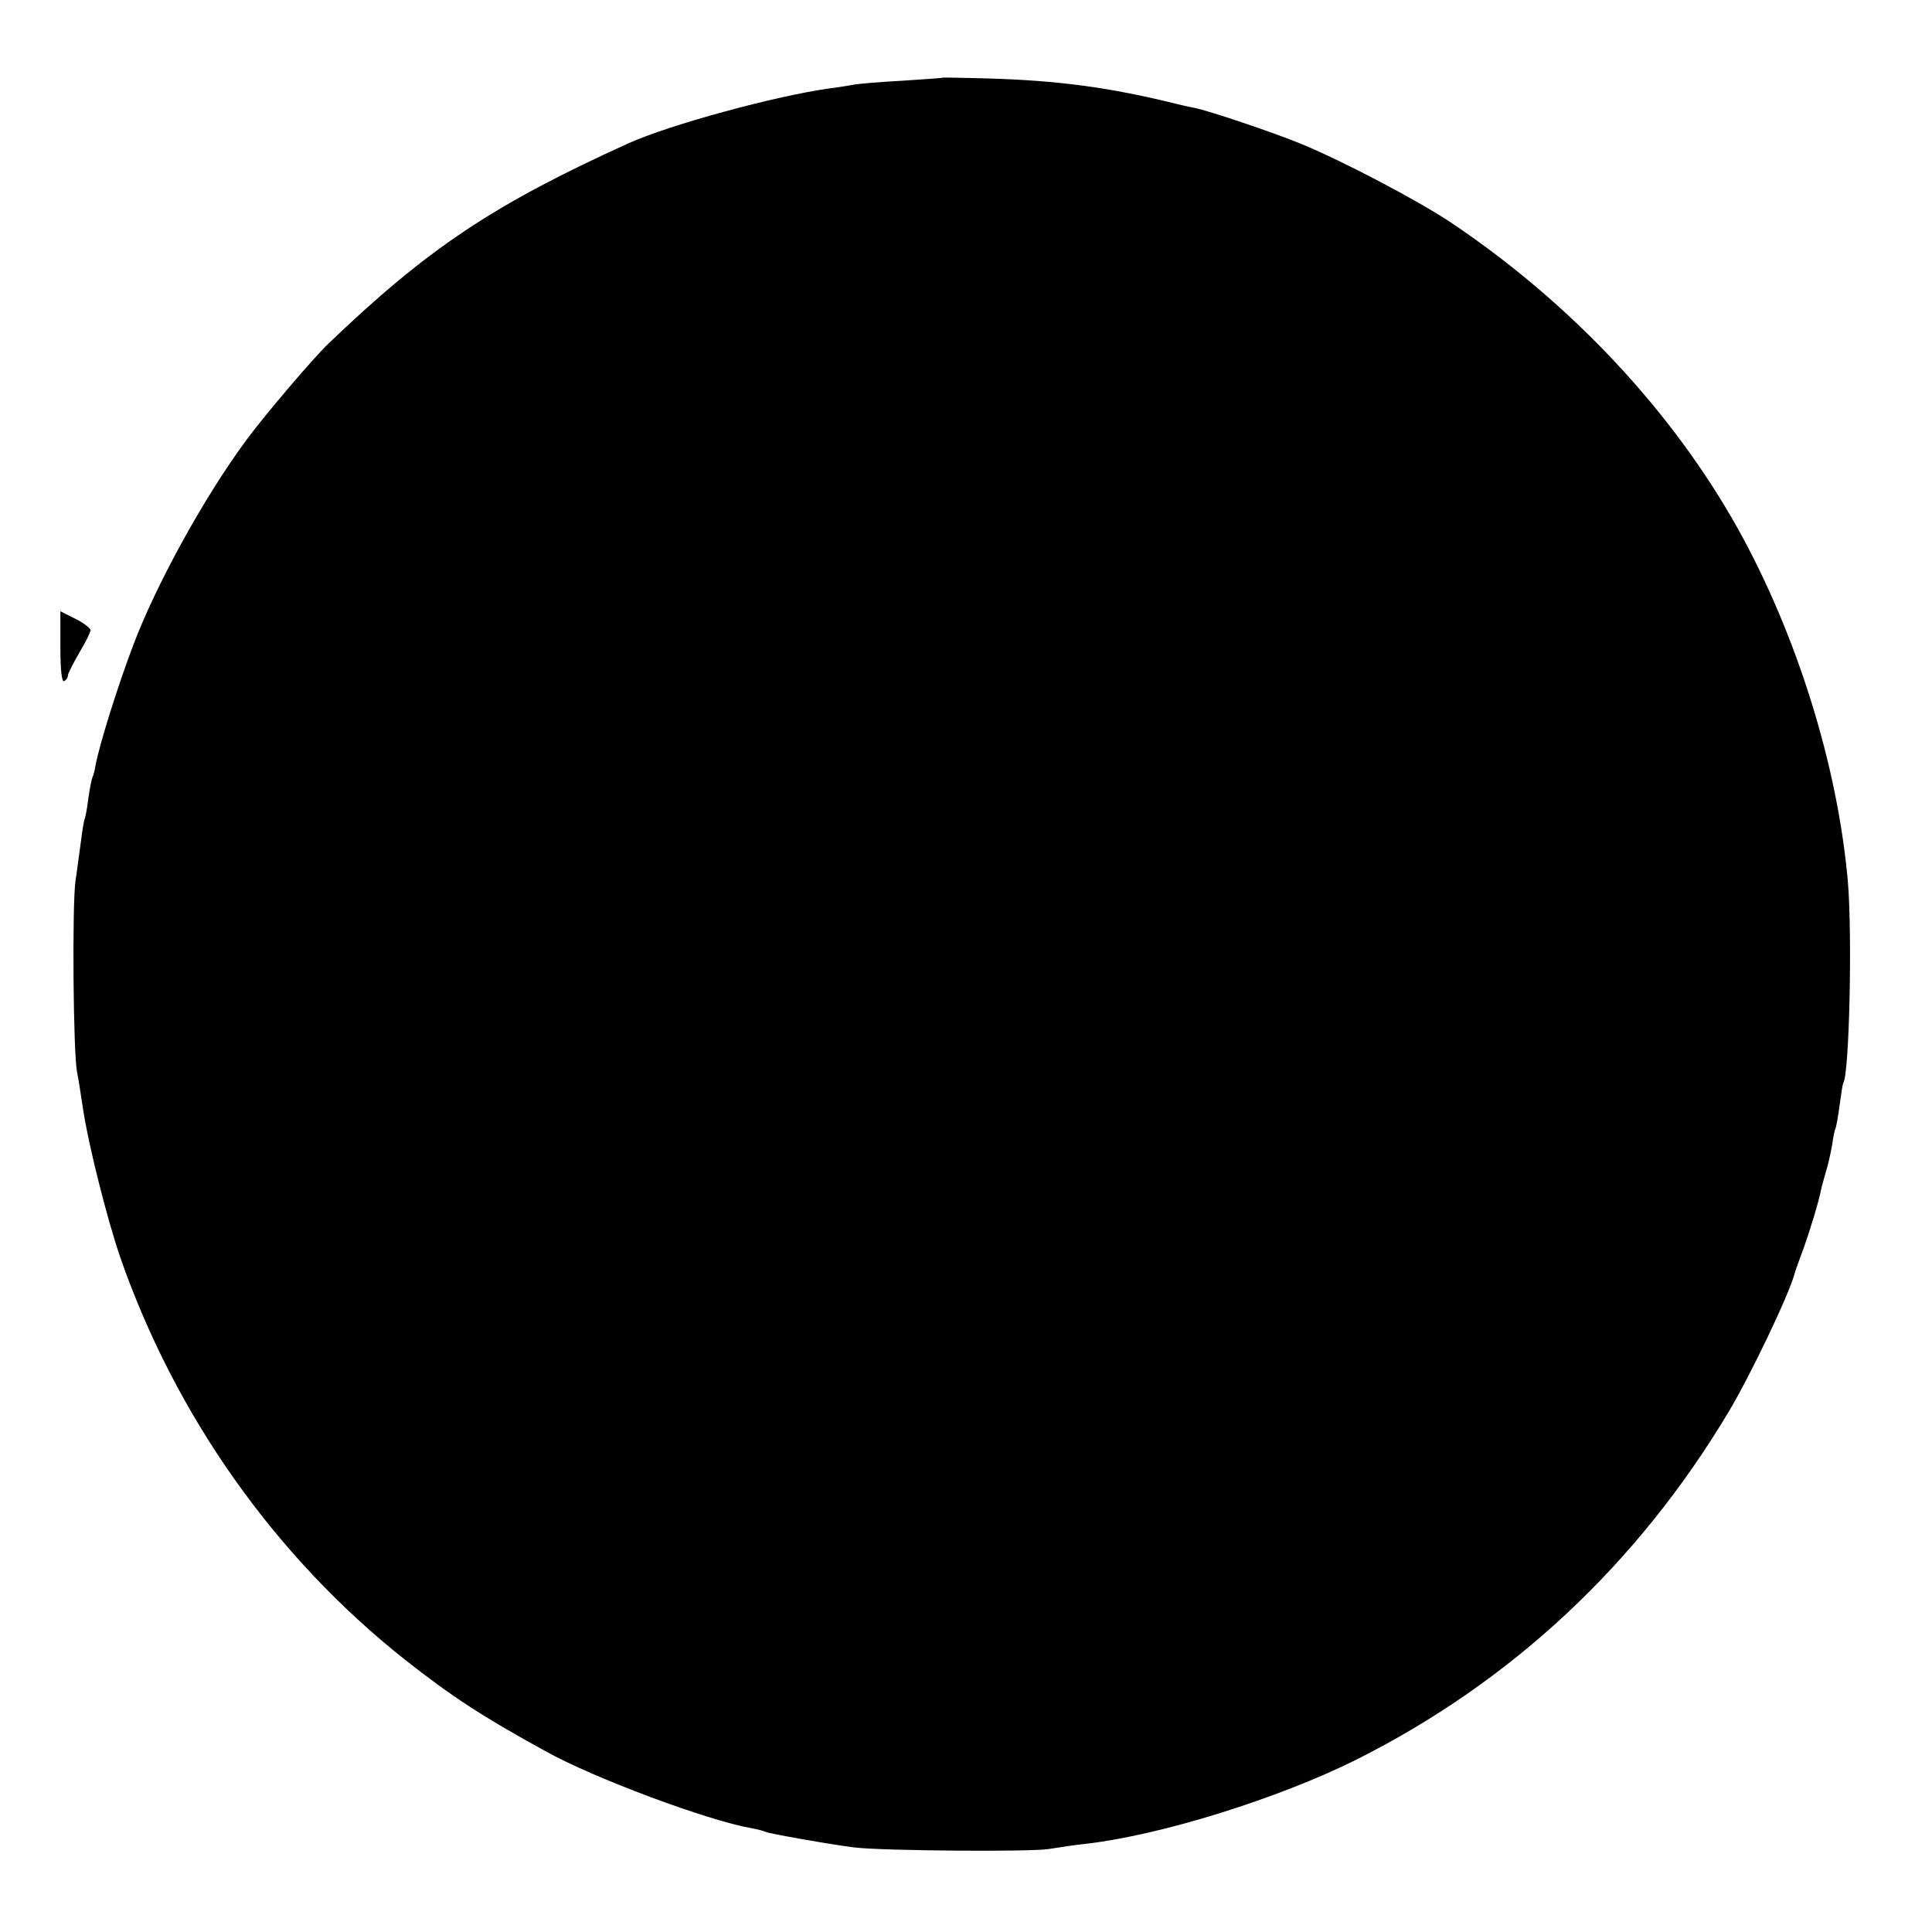 <?xml version="1.0" standalone="no"?>
<!DOCTYPE svg PUBLIC "-//W3C//DTD SVG 20010904//EN"
 "http://www.w3.org/TR/2001/REC-SVG-20010904/DTD/svg10.dtd">
<svg version="1.0" xmlns="http://www.w3.org/2000/svg"
 width="512pt" height="512pt" viewBox="0 0 512 512"
 preserveAspectRatio="xMidYMid meet">
<g transform="translate(0,512) scale(0.1,-0.1)"
fill="#000000" stroke="none">
<path d="M2497 4914 c-1 -1 -49 -4 -107 -8 -58 -3 -114 -8 -125 -10 -11 -2
-40 -7 -65 -10 -145 -20 -427 -97 -535 -146 -357 -162 -531 -278 -794 -530
-41 -39 -171 -192 -218 -256 -111 -150 -239 -382 -300 -544 -40 -105 -89 -261
-100 -319 -2 -14 -6 -27 -8 -31 -2 -4 -7 -29 -11 -56 -3 -27 -8 -52 -10 -55
-1 -3 -6 -28 -9 -55 -4 -27 -10 -76 -15 -109 -9 -66 -6 -450 4 -505 4 -19 11
-66 17 -105 15 -95 62 -282 97 -385 146 -421 411 -796 756 -1069 122 -96 204
-150 372 -242 127 -71 430 -184 546 -204 17 -3 34 -8 38 -10 7 -4 176 -34 235
-41 74 -9 470 -12 515 -4 25 4 70 11 100 14 198 23 508 120 713 222 413 207
747 519 989 924 57 96 157 304 174 365 1 6 12 35 23 65 18 50 41 126 47 157 1
6 7 27 12 45 6 18 13 50 17 72 3 21 7 41 9 45 2 3 7 31 11 61 4 30 8 57 10 60
16 26 24 392 12 534 -27 307 -135 654 -292 936 -174 311 -441 596 -758 809
-88 59 -286 163 -397 209 -78 32 -248 89 -284 96 -12 2 -51 11 -87 20 -167 39
-302 55 -497 59 -46 1 -84 2 -85 1z"/>
<path d="M160 3405 c0 -62 4 -94 10 -90 6 3 10 10 10 15 0 5 14 32 30 60 17
28 30 55 30 60 0 5 -18 19 -40 30 l-40 20 0 -95z"/>
</g>
</svg>
